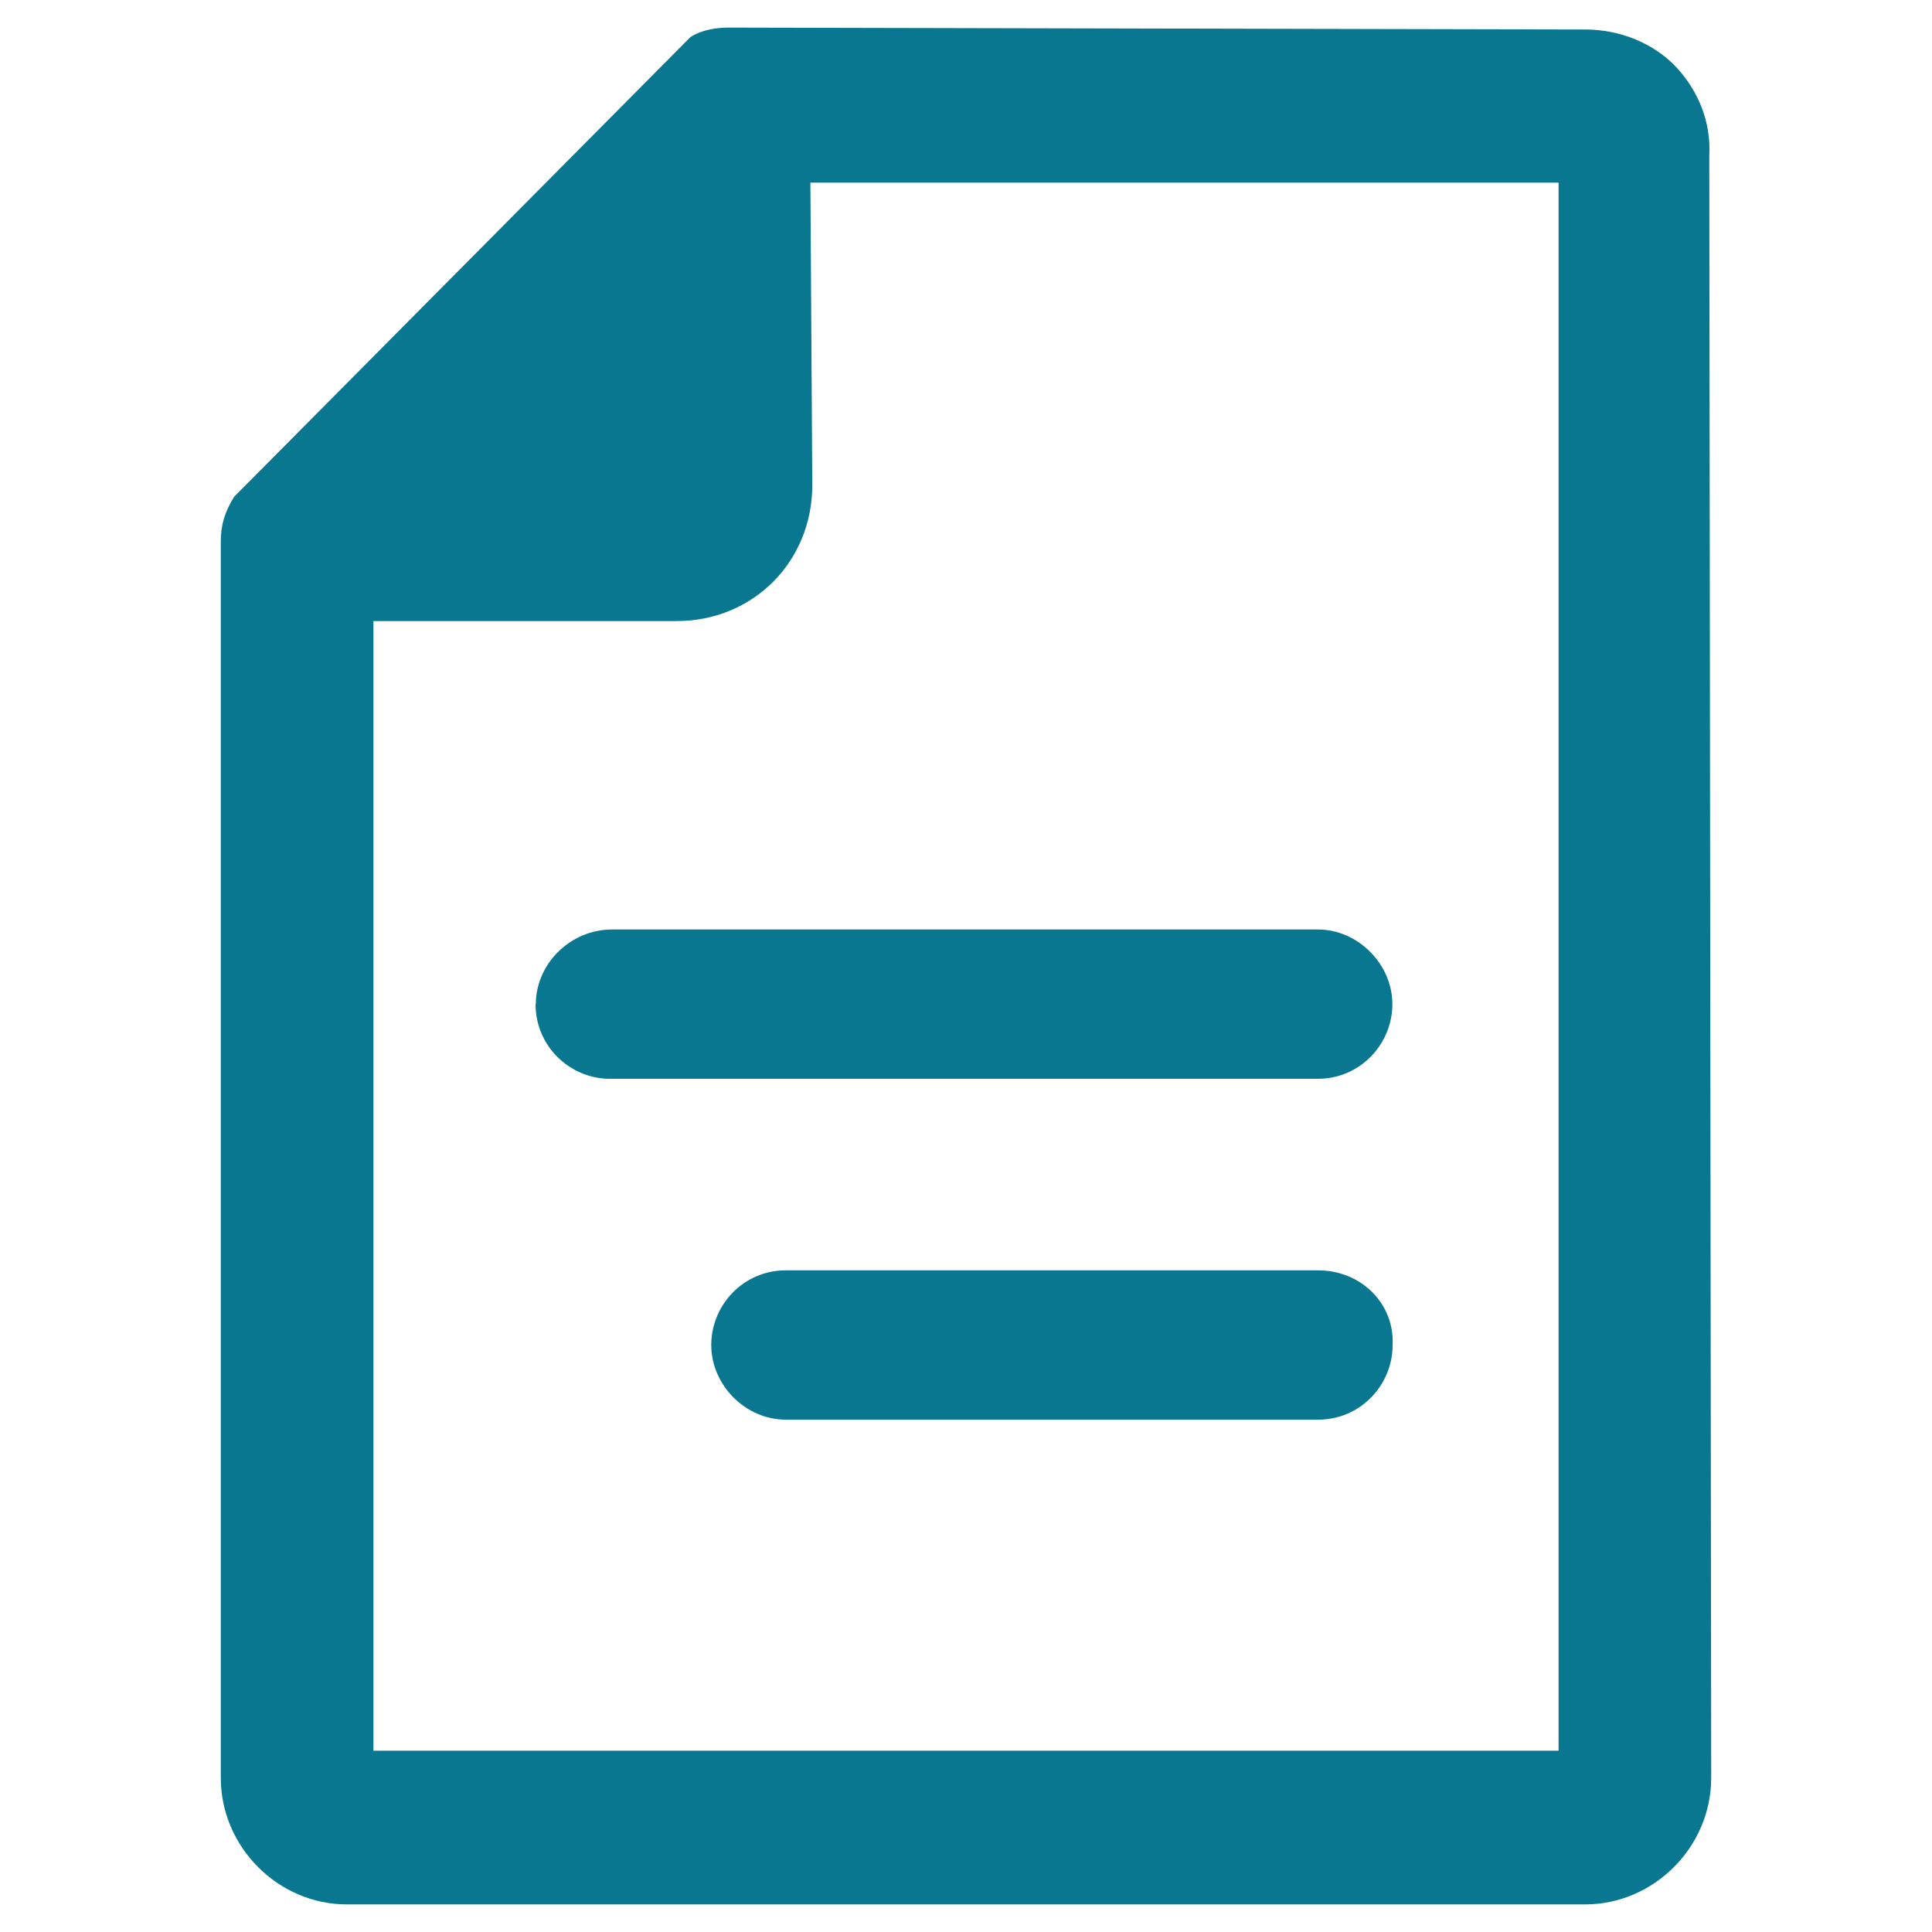 <svg width="70" height="70" viewBox="0 0 70 70" fill="none" xmlns="http://www.w3.org/2000/svg">
<path d="M56.47 63.432H13.53V22.502H24.521C27.286 22.502 29.431 20.35 29.431 17.576L29.362 6.617H56.47V63.432ZM61.931 5.65C62 4.396 61.518 3.29 60.76 2.461C59.934 1.563 58.684 1.069 57.444 1.069L26.4 1C25.987 1 25.436 1.069 25.013 1.346L8.62 17.862C8.574 17.908 8.528 17.954 8.482 18C8.138 18.553 8 19.037 8 19.599V64.419C8 66.917 10.076 69 12.566 69H57.434C59.924 69 62 66.917 62 64.419L61.931 5.66V5.65Z" fill="#09778F"/>
<path d="M19.404 36.382C19.404 37.912 20.654 39.087 22.1 39.087H47.752C49.277 39.087 50.448 37.833 50.448 36.382C50.448 34.931 49.199 33.677 47.752 33.677H22.179C20.654 33.677 19.414 34.931 19.414 36.382" fill="#09778F"/>
<path d="M47.762 46.027H28.466C26.941 46.027 25.77 47.281 25.77 48.732C25.77 50.184 27.01 51.437 28.466 51.437H47.762C49.287 51.437 50.458 50.184 50.458 48.732C50.527 47.202 49.287 46.027 47.762 46.027Z" fill="#09778F"/>
</svg>

